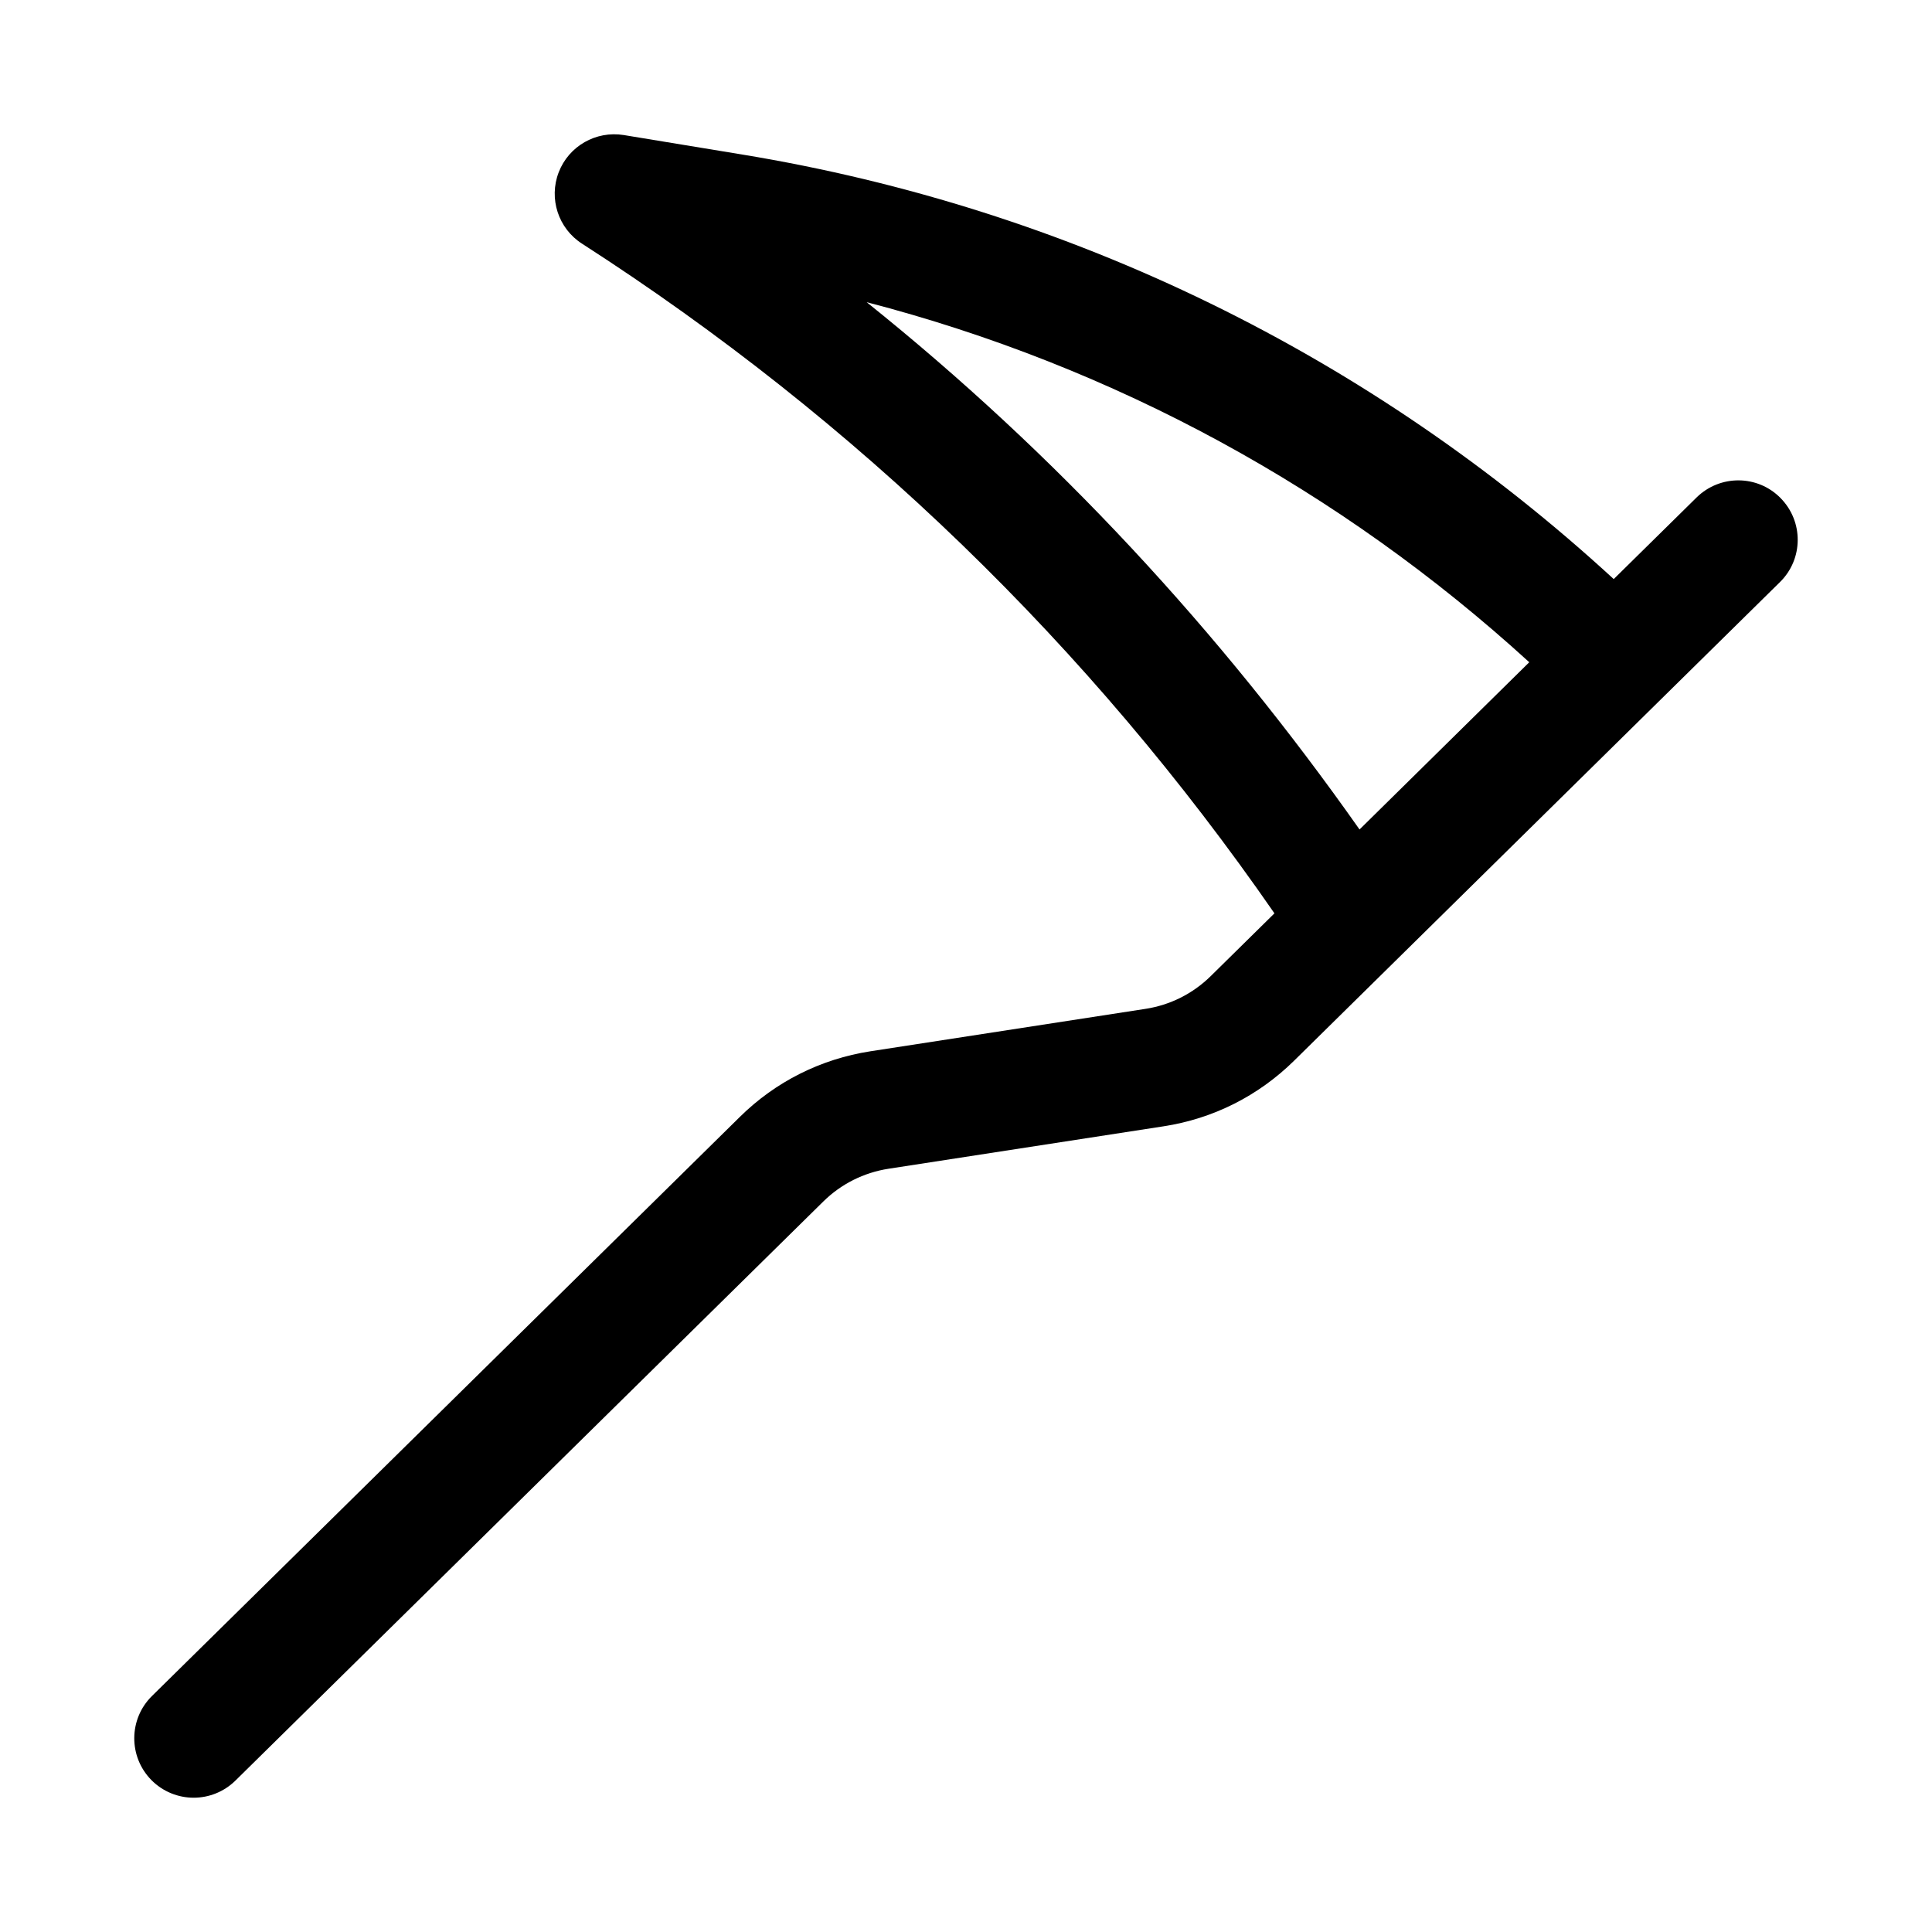 <?xml version="1.0" encoding="UTF-8"?>
<!-- Uploaded to: SVG Repo, www.svgrepo.com, Generator: SVG Repo Mixer Tools -->
<svg fill="#000000" width="800px" height="800px" version="1.1" viewBox="144 144 512 512" xmlns="http://www.w3.org/2000/svg">
 <path d="m615.88 276c-6.094-6.203-16.043-6.266-22.262-0.172l-21.965 21.633c-64.441-59.23-143.9-98.211-231.15-112.54l-31.203-5.133c-7.371-1.184-14.566 2.926-17.242 9.883-2.676 6.957-0.109 14.863 6.172 18.895 72.957 46.965 134.55 106.73 183.51 177.48l-16.879 16.625c-4.754 4.676-10.754 7.684-17.32 8.691l-72.895 11.242c-13.16 2.047-25.129 8.062-34.574 17.383l-155.79 153.46c-6.203 6.109-6.266 16.074-0.172 22.277 3.074 3.113 7.152 4.688 11.211 4.688 3.984 0 7.981-1.512 11.051-4.519l155.8-153.47c4.723-4.66 10.723-7.668 17.285-8.691l72.863-11.242c13.145-2.016 25.113-8.031 34.621-17.383l96.355-94.922s0.016 0 0.016-0.016c0 0 0-0.016 0.016-0.016l32.402-31.914c6.188-6.086 6.25-16.051 0.145-22.238zm-242.22-51.926c65.668 17.066 125.5 49.688 175.61 95.426l-44.98 44.32c-37.047-52.648-80.547-99.629-130.63-139.75z"/>
</svg>